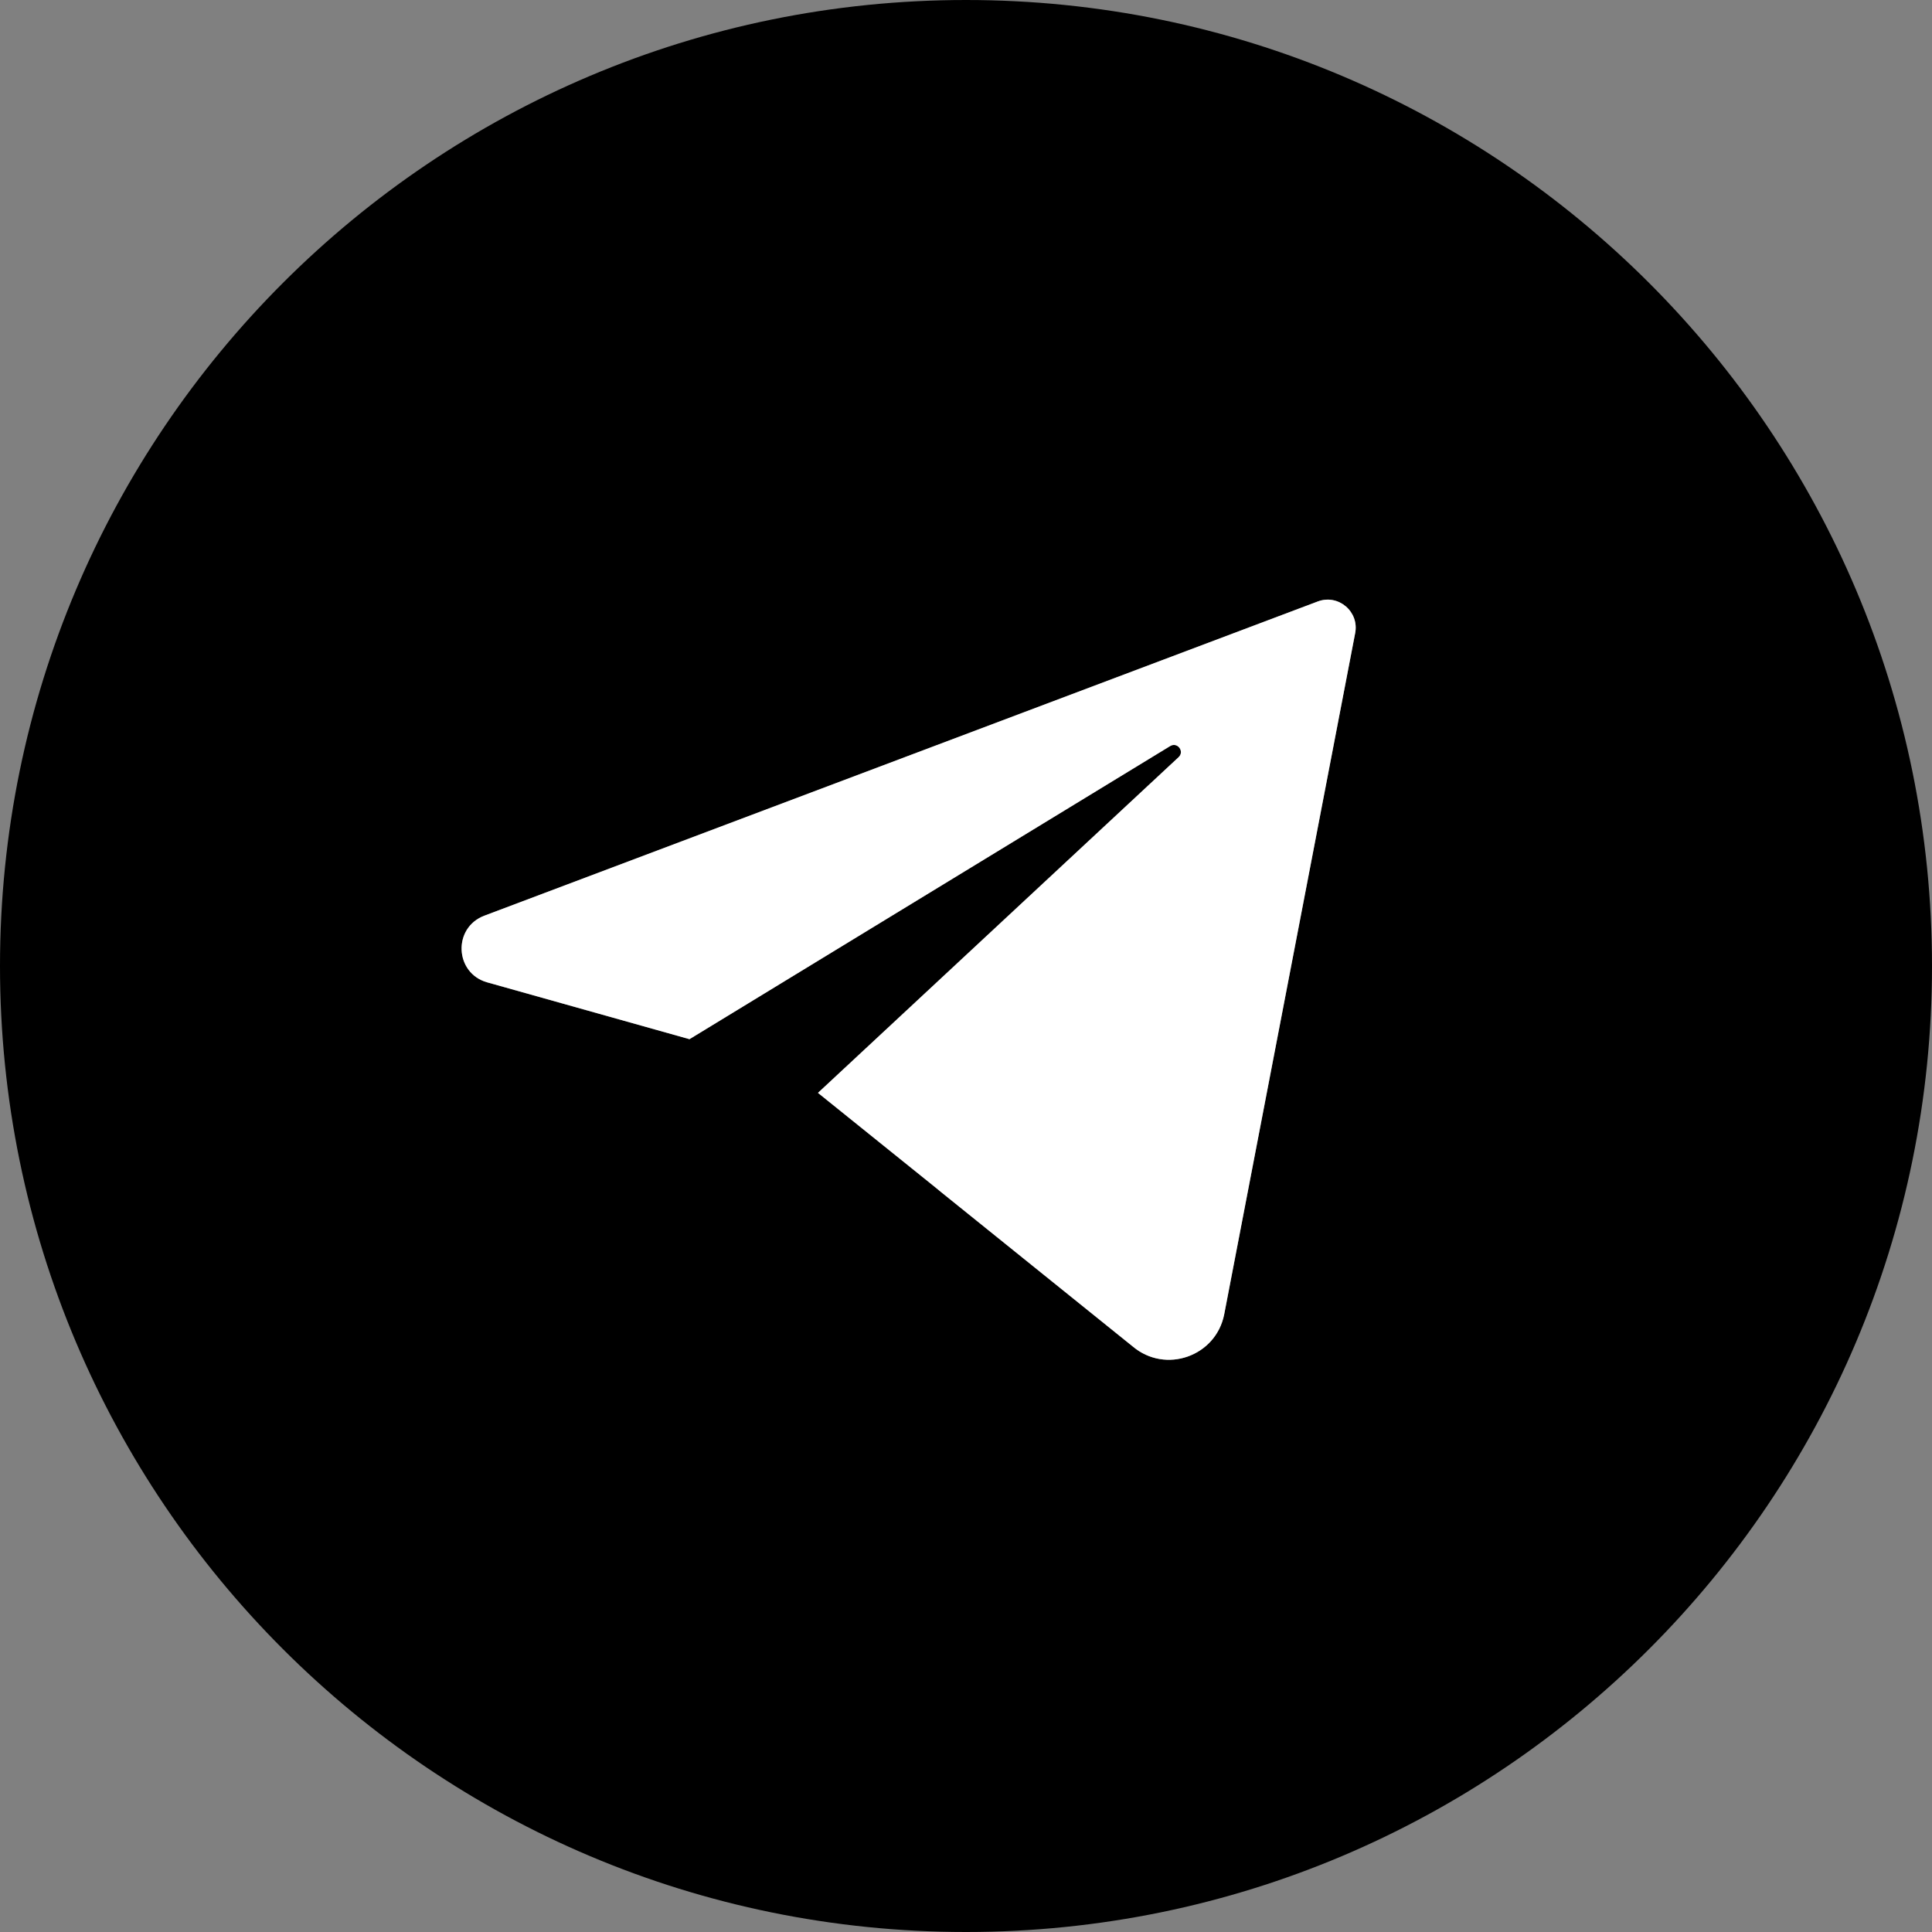 <svg width="24" height="24" viewBox="0 0 24 24" fill="none" xmlns="http://www.w3.org/2000/svg">
<rect x="0" y="0" width="24" height="24" fill="#808080" stroke="none"/>
<g clip-path="url(#clip0_38_834)">
<path d="M12 0C5.372 0 0 5.372 0 12C0 18.628 5.372 24 12 24C18.628 24 24 18.628 24 12C24 5.372 18.628 0 12 0ZM16.834 7.867L15.207 16.33C15.102 16.851 14.478 17.069 14.072 16.727L11.691 14.809L11.622 14.752L10.161 13.576L14.641 9.406C14.718 9.334 14.626 9.213 14.536 9.268L8.565 12.909L6.052 12.203C5.647 12.089 5.622 11.524 6.017 11.375L16.369 7.472C16.625 7.375 16.888 7.598 16.834 7.867Z" fill="black"/>
<path d="M16.834 7.867L15.207 16.33C15.102 16.851 14.478 17.069 14.072 16.727L11.691 14.809L11.622 14.752L10.161 13.576L14.641 9.406C14.718 9.334 14.626 9.213 14.536 9.268L8.565 12.909L6.052 12.203C5.647 12.089 5.622 11.524 6.017 11.375L16.369 7.472C16.625 7.375 16.888 7.598 16.834 7.867Z" fill="white"/>
</g>
<defs>
<clipPath id="clip0_38_834">
<rect width="24" height="24" fill="white"/>
</clipPath>
</defs>
</svg>
